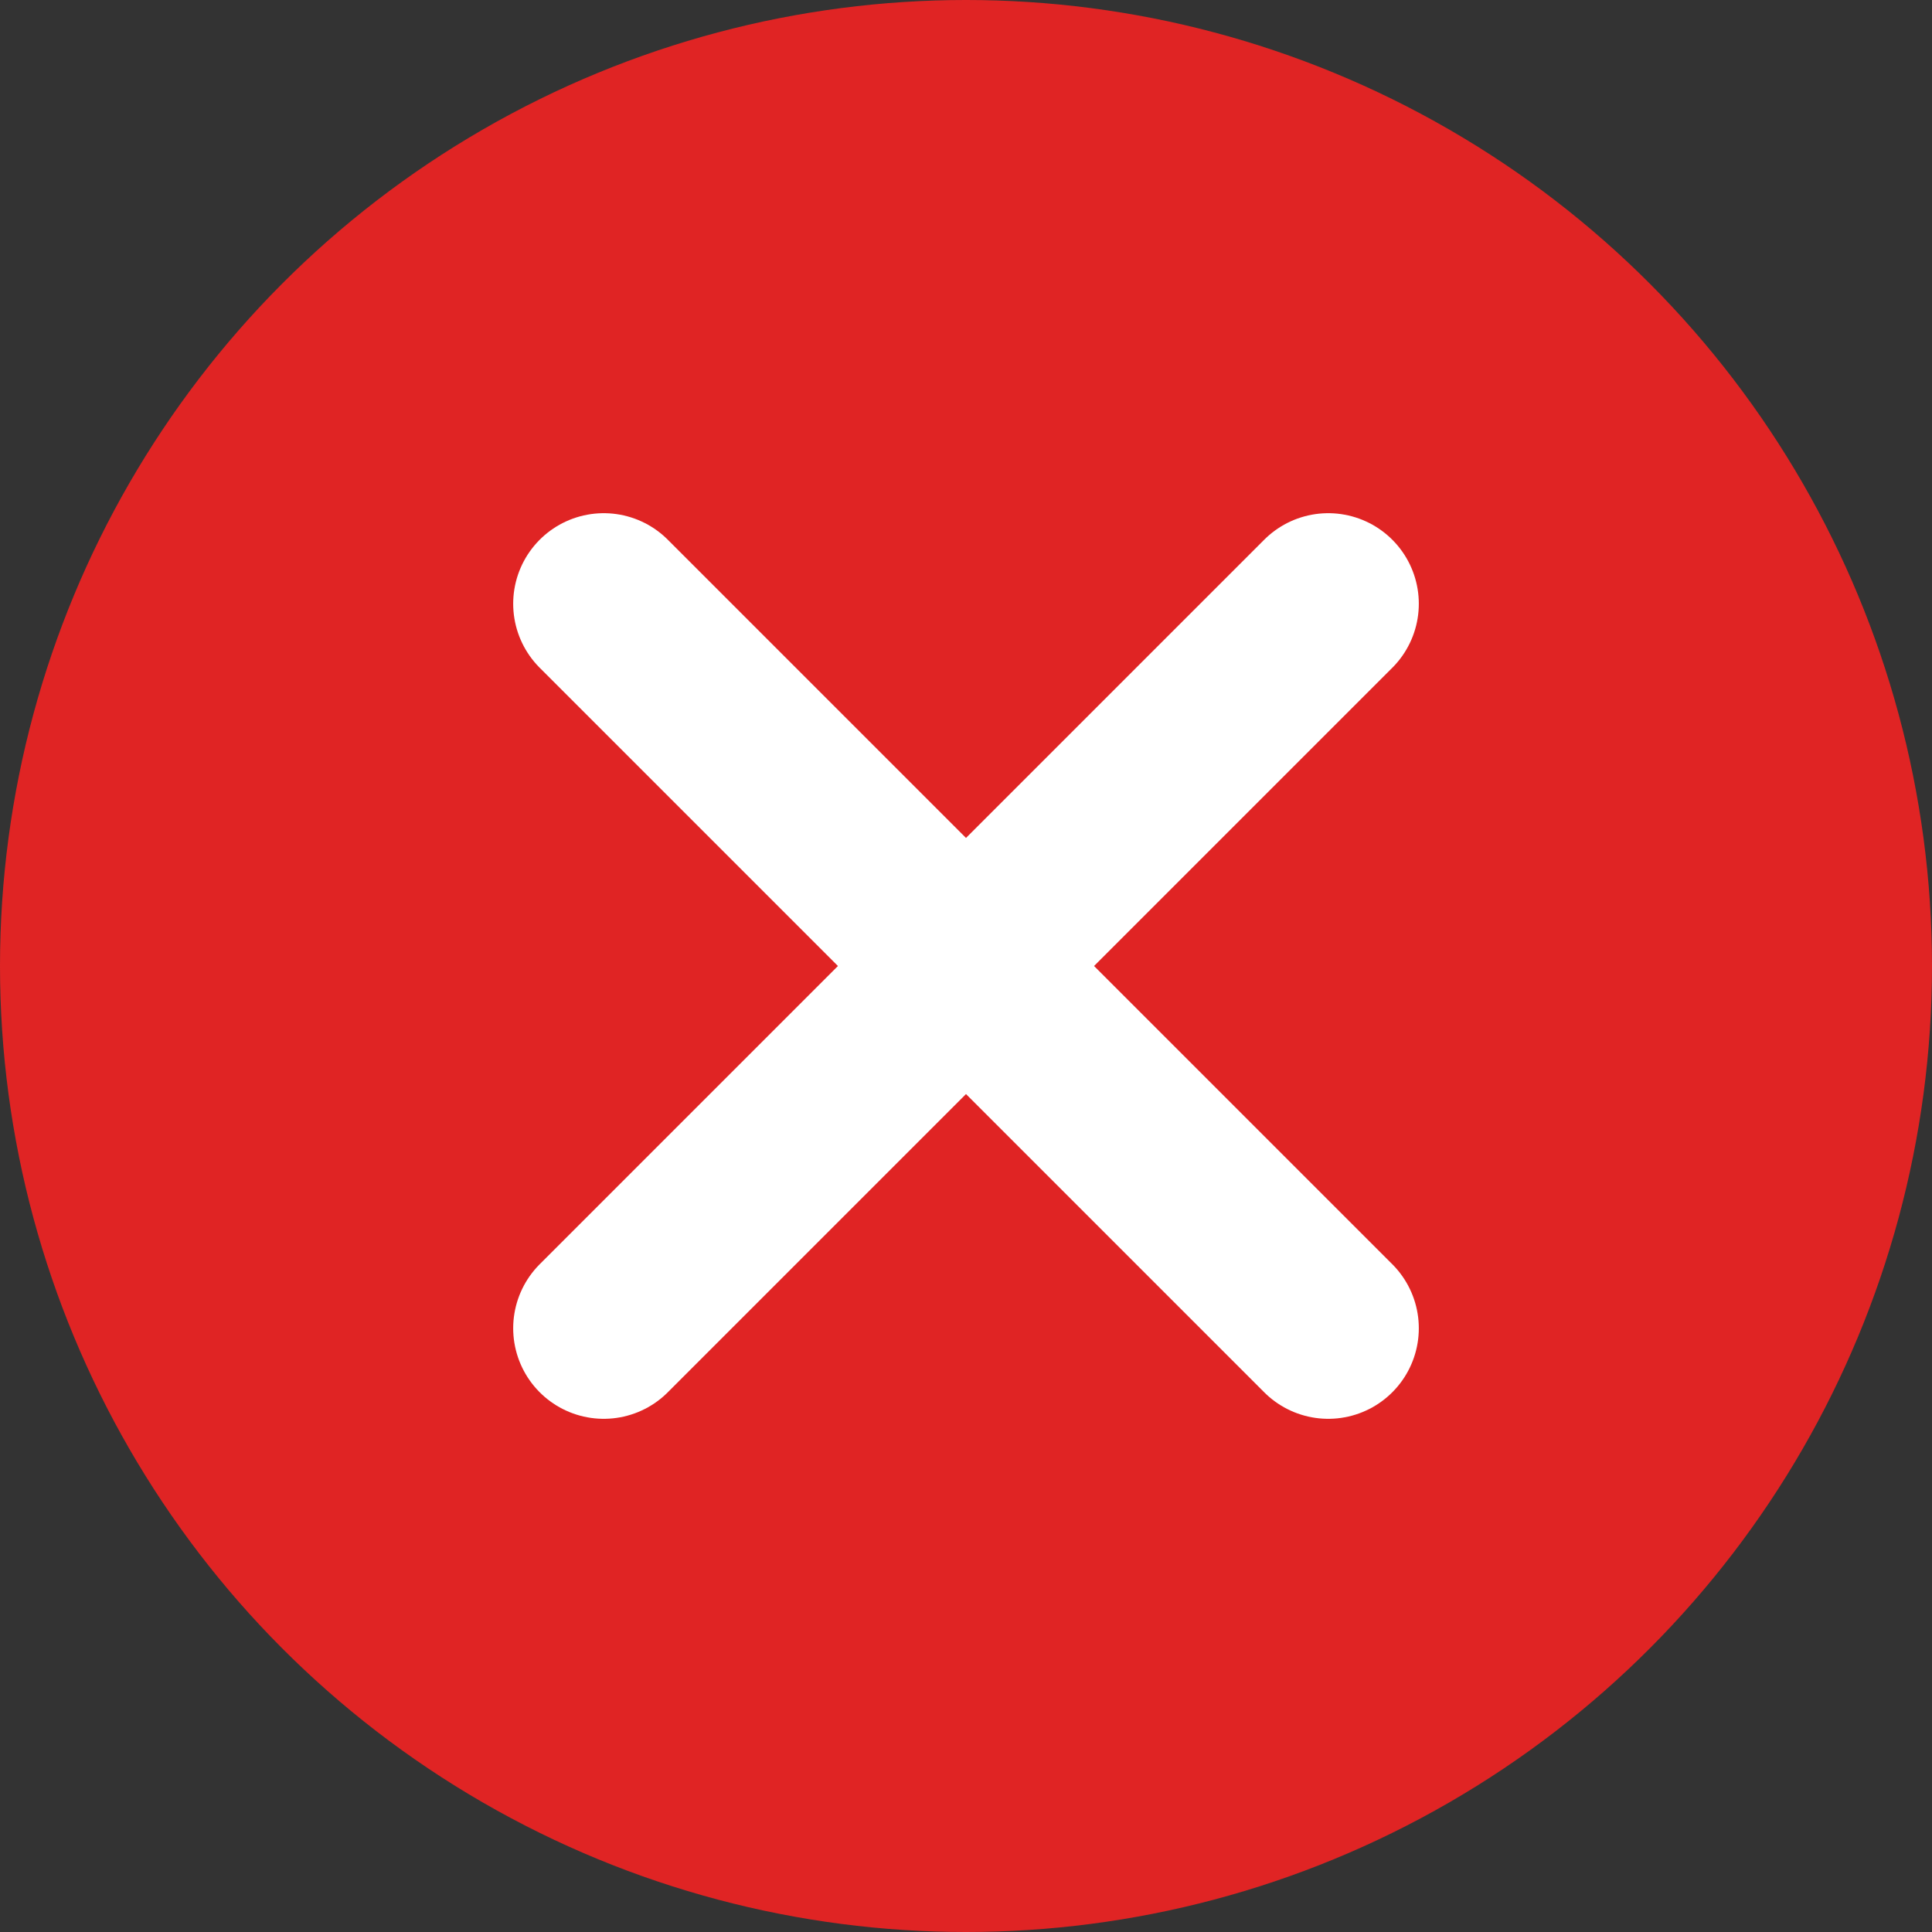 <svg xmlns="http://www.w3.org/2000/svg" width="32" height="32" viewBox="0 0 32 32" fill="none">
  <rect x="0" y="0" width="32" height="32" fill="#333333" stroke="none"/>
  <circle cx="16" cy="16" r="16" fill="#E02424"></circle>
  <path d="M10 10L22 22M22 10L10 22" stroke="white" stroke-width="3" stroke-linecap="round"></path>
</svg>
